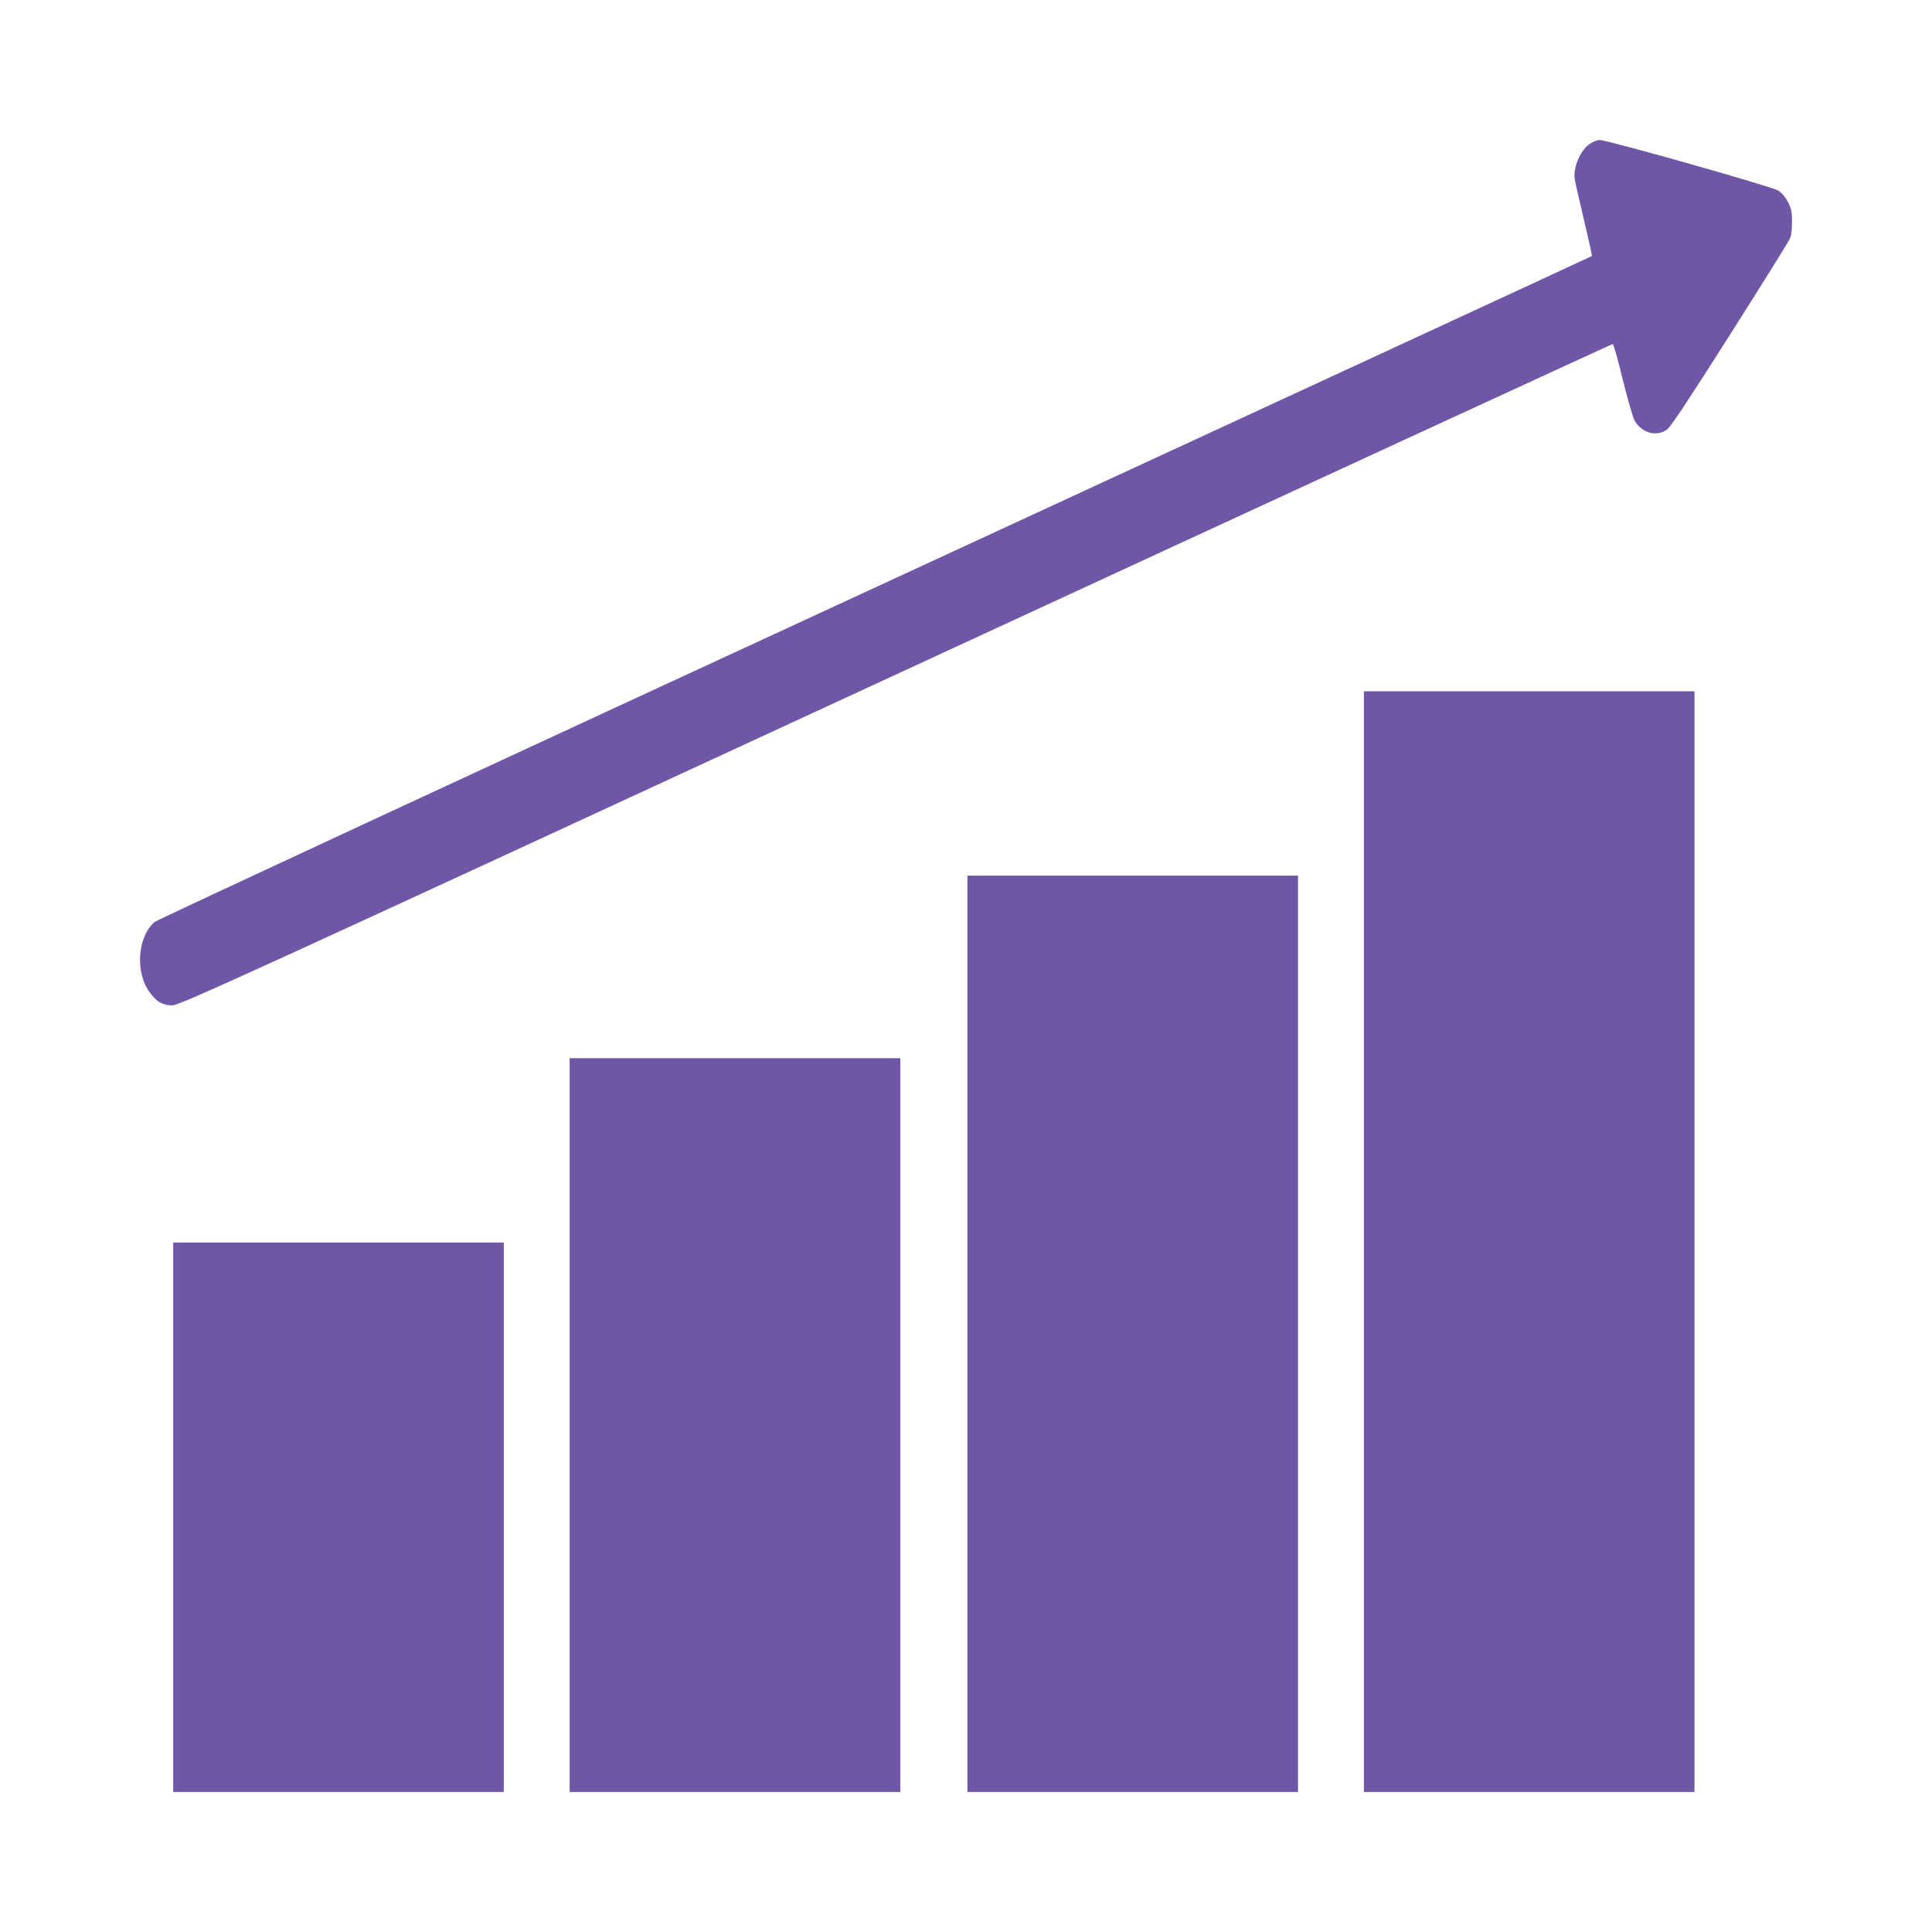 <svg width="138" height="138" viewBox="0 0 138 138" fill="none" xmlns="http://www.w3.org/2000/svg">
<g filter="url(#filter0_d_318_755)">
<path d="M107.61 8.243C106.964 8.639 106.457 9.7 106.457 10.621C106.457 10.761 106.752 12.078 107.103 13.548C107.453 15.031 107.73 16.259 107.712 16.284C107.693 16.31 84.651 26.959 56.516 39.961C28.382 52.95 5.22 63.702 5.045 63.855C3.799 64.929 3.633 67.511 4.731 68.93C5.22 69.582 5.617 69.8 6.281 69.812C6.834 69.812 10.579 68.099 57.983 46.187C86.09 33.198 109.132 22.574 109.197 22.574C109.252 22.574 109.575 23.712 109.907 25.093C110.248 26.473 110.626 27.79 110.746 28.02C111.244 28.928 112.342 29.235 113.08 28.672C113.348 28.48 114.648 26.512 117.545 21.948C119.795 18.406 121.714 15.325 121.816 15.108C121.954 14.814 122 14.494 122 13.855C122 13.127 121.963 12.935 121.723 12.449C121.557 12.117 121.281 11.784 121.031 11.618C120.607 11.337 108.818 8 108.256 8C108.108 8 107.813 8.115 107.61 8.243Z" fill="#7056A6"/>
<path d="M91.421 86.688V126H103.228H115.035V86.688V47.376H103.228H91.421V86.688Z" fill="#7056A6"/>
<path d="M63.102 93.272V126H74.91H86.717V93.272V60.544H74.91H63.102V93.272Z" fill="#7056A6"/>
<path d="M34.691 99.792V126H46.499H58.306V99.792V73.584H46.499H34.691V99.792Z" fill="#7056A6"/>
<path d="M6.373 106.376V126H18.18H29.987V106.376V86.752H18.18H6.373V106.376Z" fill="#7056A6"/>
</g>
<defs>
<filter id="filter0_d_318_755" x="0" y="0" width="138" height="138" filterUnits="userSpaceOnUse" color-interpolation-filters="sRGB">
<feFlood flood-opacity="0" result="BackgroundImageFix"/>
<feColorMatrix in="SourceAlpha" type="matrix" values="0 0 0 0 0 0 0 0 0 0 0 0 0 0 0 0 0 0 127 0" result="hardAlpha"/>
<feOffset dx="6" dy="2"/>
<feGaussianBlur stdDeviation="5"/>
<feComposite in2="hardAlpha" operator="out"/>
<feColorMatrix type="matrix" values="0 0 0 0 0 0 0 0 0 0 0 0 0 0 0 0 0 0 0.5 0"/>
<feBlend mode="normal" in2="BackgroundImageFix" result="effect1_dropShadow_318_755"/>
<feBlend mode="normal" in="SourceGraphic" in2="effect1_dropShadow_318_755" result="shape"/>
</filter>
</defs>
</svg>
